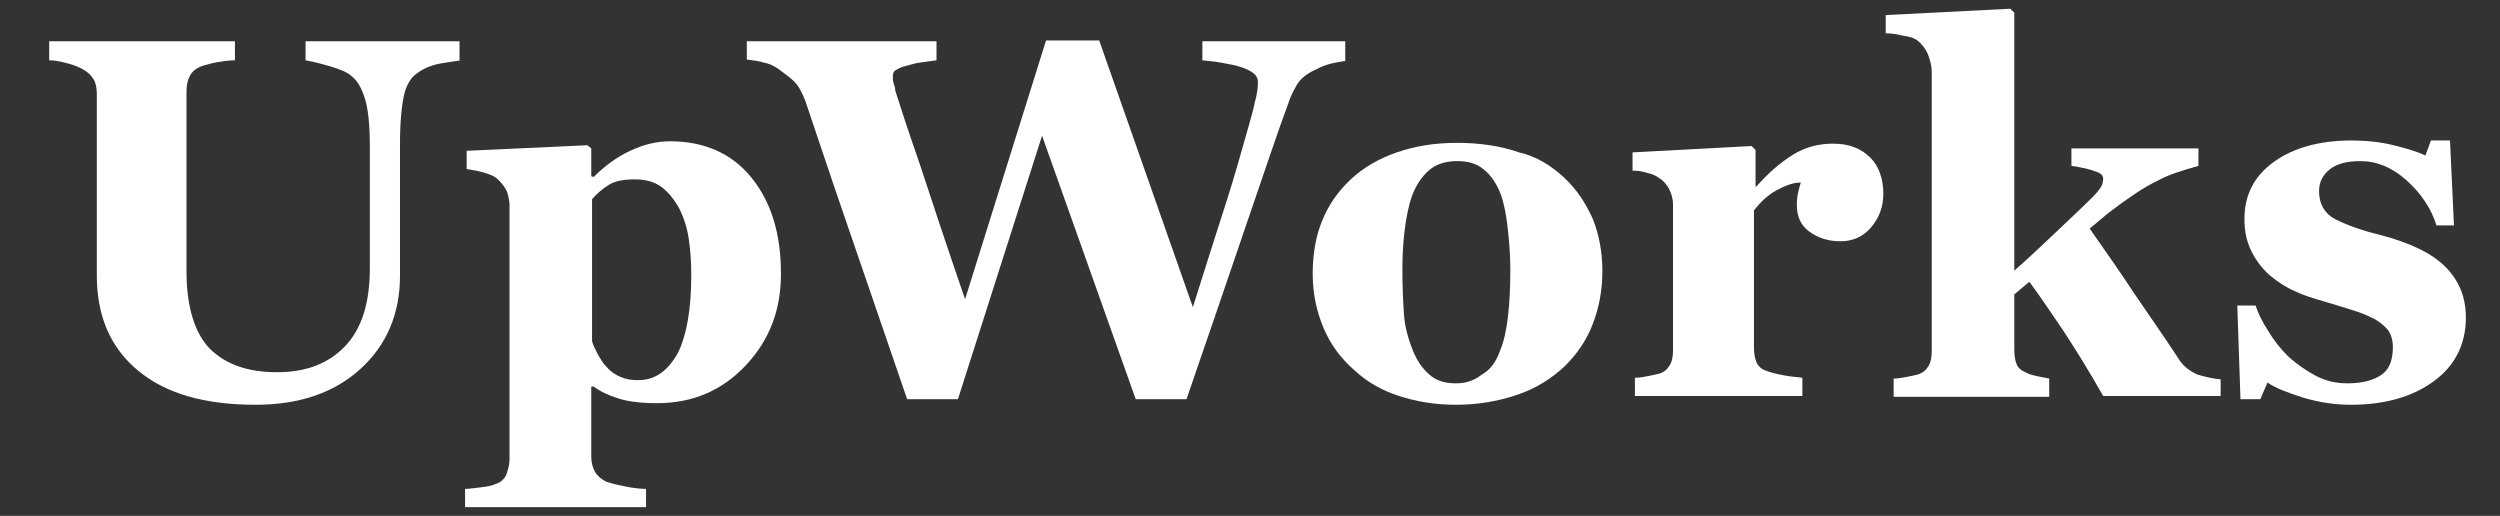 <?xml version="1.0" encoding="utf-8"?>
<!-- Generator: Adobe Illustrator 25.2.3, SVG Export Plug-In . SVG Version: 6.00 Build 0)  -->
<svg version="1.1" id="Vrstva_1" xmlns="http://www.w3.org/2000/svg" xmlns:xlink="http://www.w3.org/1999/xlink" x="0px" y="0px"
	 viewBox="0 0 315 65" style="enable-background:new 0 0 315 65;" xml:space="preserve">
<rect x="0" y="0" width="315" height="65" fill="#333333" stroke="none"/>
<style type="text/css">
	.st0{fill:#FFFFFF;}
</style>
<g>
	<g>
		<path class="st0" d="M58.1,7.6c-0.6,0.1-1.5,0.2-2.6,0.4s-2.1,0.6-2.9,1.2c-0.8,0.5-1.4,1.5-1.7,2.8c-0.3,1.4-0.5,3.4-0.5,6.1
			v16.6c0,4.9-1.7,8.8-5,11.8c-3.3,3-7.7,4.5-13.2,4.5c-6.4,0-11.3-1.4-14.8-4.3c-3.5-2.9-5.2-6.9-5.2-12V11.9
			c0-0.7-0.1-1.4-0.4-1.9c-0.3-0.5-0.8-1-1.6-1.4C9.6,8.3,9,8.1,8.2,7.9c-0.8-0.2-1.4-0.3-2-0.3V5.2h23.4v2.4c-0.7,0-1.4,0.1-2,0.2
			c-0.7,0.1-1.4,0.3-2.1,0.5c-0.8,0.3-1.3,0.7-1.6,1.3c-0.3,0.6-0.4,1.2-0.4,2v22.6c0,4.4,1,7.7,2.9,9.7c2,2,4.8,3,8.5,3
			c3.7,0,6.5-1.1,8.6-3.3c2.1-2.2,3.1-5.5,3.1-9.8V18.5c0-2.7-0.2-4.7-0.6-6c-0.4-1.3-0.9-2.3-1.7-2.9c-0.5-0.5-1.5-0.9-2.9-1.3
			c-1.4-0.4-2.3-0.6-2.9-0.7V5.2h19.4V7.6z"/>
		<path class="st0" d="M98.4,34.5C98.4,39,97,42.8,94,46s-6.7,4.8-11.2,4.8c-2,0-3.7-0.2-4.9-0.6c-1.3-0.4-2.3-0.9-3.1-1.5h-0.3v8.9
			c0,0.7,0.2,1.4,0.5,1.9c0.3,0.5,0.8,0.9,1.4,1.2c0.6,0.2,1.4,0.4,2.4,0.6s1.9,0.3,2.6,0.3v2.3H58.6v-2.3c0.5,0,1.2-0.1,2-0.2
			c0.8-0.1,1.4-0.2,1.8-0.4c0.7-0.2,1.1-0.6,1.4-1.2c0.2-0.6,0.4-1.2,0.4-1.9V25.6c-0.1-0.7-0.2-1.3-0.5-1.8c-0.3-0.5-0.7-1-1.2-1.4
			c-0.4-0.3-1-0.5-1.7-0.7c-0.7-0.2-1.4-0.3-2-0.4v-2.3L74,18.3l0.5,0.4v3.5l0.3,0.1c1.4-1.4,2.9-2.5,4.6-3.3c1.7-0.8,3.4-1.2,5-1.2
			c4.3,0,7.8,1.5,10.3,4.6C97.2,25.5,98.4,29.5,98.4,34.5z M87.1,34.7c0-1.6-0.1-3.1-0.3-4.5c-0.2-1.4-0.6-2.7-1.2-3.9
			c-0.6-1.1-1.3-2-2.2-2.7c-0.9-0.7-2.1-1-3.4-1c-1.4,0-2.5,0.2-3.3,0.7c-0.8,0.5-1.5,1.1-2.1,1.8V43c0.1,0.4,0.4,1,0.7,1.6
			c0.4,0.7,0.7,1.2,1.1,1.6c0.5,0.6,1.1,1,1.8,1.3c0.7,0.3,1.4,0.4,2.2,0.4c2.1,0,3.7-1.1,5-3.4C86.5,42.3,87.1,39,87.1,34.7z"/>
		<path class="st0" d="M169.4,7.7c-0.7,0.1-1.3,0.2-2,0.4s-1.3,0.5-1.9,0.8c-1,0.5-1.7,1.1-2.1,1.8c-0.4,0.7-0.8,1.4-1.1,2.4
			c-1.2,3.2-2.9,8.3-5.3,15.3c-2.4,7-4.9,14.4-7.5,21.9h-6.4l-11.8-33.2l-10.6,33.2h-6.4c-3.5-10.2-6.2-18.1-8.1-23.6
			s-3.4-10.1-4.7-13.9c-0.4-1.1-0.9-2-1.4-2.5c-0.5-0.5-1.2-1-2-1.6c-0.6-0.4-1.2-0.7-1.8-0.8c-0.6-0.2-1.4-0.3-2.2-0.4V5.2h23.9
			v2.4c-1.4,0.2-2.5,0.3-3.1,0.5c-0.7,0.2-1.2,0.3-1.6,0.5c-0.4,0.2-0.6,0.3-0.7,0.5c-0.1,0.2-0.1,0.4-0.1,0.5c0,0.3,0,0.6,0.1,0.9
			c0.1,0.3,0.2,0.6,0.2,0.9c0.5,1.6,1.5,4.7,3.1,9.3c1.5,4.6,3.4,10.3,5.7,17l10.2-32.6h6.7l11.8,33.6c1.7-5.4,3.1-9.8,4.2-13.2
			s1.9-6.4,2.6-8.8c0.4-1.5,0.8-2.7,1-3.8c0.3-1,0.4-1.9,0.4-2.6c0-0.4-0.2-0.8-0.6-1.1s-1-0.6-1.7-0.8c-0.6-0.2-1.3-0.3-2.3-0.5
			s-1.7-0.2-2.4-0.3V5.2h18V7.7z"/>
		<path class="st0" d="M197.1,22.4c1.6,1.5,2.7,3.2,3.6,5.2c0.8,2,1.2,4.2,1.2,6.6c0,2.3-0.4,4.5-1.2,6.6c-0.8,2.1-2,3.8-3.5,5.3
			c-1.7,1.6-3.6,2.8-5.9,3.6s-4.9,1.3-7.9,1.3c-2.6,0-4.9-0.4-7.1-1.1c-2.2-0.7-4.1-1.8-5.7-3.3c-1.6-1.4-2.9-3.1-3.8-5.2
			c-0.9-2.1-1.4-4.4-1.4-6.9c0-2.5,0.4-4.8,1.2-6.7c0.8-2,2-3.7,3.6-5.2c1.6-1.5,3.5-2.6,5.8-3.4c2.3-0.8,4.8-1.2,7.6-1.2
			c2.9,0,5.5,0.4,7.8,1.2C193.6,19.7,195.5,20.9,197.1,22.4z M189,44.2c0.5-1.2,0.8-2.6,1-4.3c0.2-1.7,0.3-3.6,0.3-5.9
			c0-1.5-0.1-3.2-0.3-5c-0.2-1.9-0.5-3.4-0.9-4.5c-0.5-1.3-1.2-2.4-2.1-3.1c-0.9-0.8-2-1.1-3.4-1.1c-1.5,0-2.7,0.4-3.6,1.2
			c-0.9,0.8-1.6,1.9-2.1,3.2c-0.4,1.2-0.7,2.6-0.9,4.2s-0.3,3.3-0.3,5c0,2.3,0.1,4.2,0.2,5.7c0.1,1.5,0.5,3,1.1,4.5
			c0.5,1.3,1.2,2.3,2.1,3.1c0.9,0.8,2,1.1,3.4,1.1c1.3,0,2.3-0.4,3.2-1.1C187.8,46.6,188.5,45.6,189,44.2z"/>
		<path class="st0" d="M237.3,24.4c0,1.6-0.5,3-1.5,4.2c-1,1.2-2.3,1.8-3.9,1.8c-1.5,0-2.8-0.4-3.9-1.2c-1.1-0.8-1.6-1.9-1.6-3.4
			c0-0.7,0.1-1.3,0.2-1.7c0.1-0.4,0.2-0.8,0.3-1.1c-1,0-2,0.4-3.1,1c-1.1,0.6-2,1.5-2.8,2.5v17.3c0,0.7,0.1,1.3,0.3,1.8
			s0.6,0.9,1.2,1.1c0.5,0.2,1.2,0.4,2.3,0.6c1,0.2,1.8,0.2,2.3,0.3v2.3h-21.1v-2.3c0.5,0,1.1-0.1,1.6-0.2c0.5-0.1,1-0.2,1.4-0.3
			c0.7-0.2,1.1-0.6,1.4-1.1c0.3-0.5,0.4-1.1,0.4-1.9V25.8c0-0.8-0.2-1.4-0.5-2s-0.8-1.1-1.3-1.4c-0.4-0.3-0.9-0.5-1.4-0.6
			c-0.6-0.2-1.2-0.3-1.9-0.3v-2.3l15-0.8l0.5,0.5v4.6h0.1c1.5-1.7,3-3,4.6-4c1.6-1,3.3-1.4,5.1-1.4c2,0,3.5,0.6,4.7,1.8
			C236.7,20.9,237.3,22.5,237.3,24.4z"/>
		<path class="st0" d="M279.9,49.9h-14.9c-1.8-3.2-3.5-5.9-5-8.2c-1.5-2.2-2.9-4.3-4.3-6.2l-1.9,1.6V44c0,0.8,0.1,1.4,0.3,1.9
			s0.6,0.8,1.3,1.1c0.4,0.2,0.8,0.3,1.3,0.4c0.5,0.1,1,0.2,1.5,0.3v2.3h-19.6v-2.3c0.5,0,1.1-0.1,1.6-0.2c0.5-0.1,1-0.2,1.4-0.3
			c0.7-0.2,1.1-0.6,1.4-1.1s0.4-1.1,0.4-1.9V9c0-0.7-0.2-1.4-0.5-2.2c-0.3-0.7-0.8-1.3-1.3-1.7c-0.4-0.3-1-0.5-1.8-0.6
			c-0.8-0.2-1.5-0.3-2.2-0.3V1.9l15.7-0.8l0.5,0.5v32.5c1.6-1.4,3.3-3,5.2-4.8s3.5-3.3,4.7-4.5c0.7-0.7,1.1-1.3,1.2-1.6
			c0.1-0.4,0.1-0.6,0.1-0.7c0-0.4-0.3-0.7-1-0.9c-0.7-0.3-1.7-0.5-3-0.7v-2.2h16v2.2c-2.1,0.6-3.7,1.1-4.8,1.7
			c-1.1,0.5-2.3,1.2-3.6,2.1c-0.9,0.6-1.7,1.2-2.5,1.8c-0.8,0.6-1.7,1.4-2.8,2.3c2.1,3,4,5.7,5.7,8.3c1.7,2.5,3.6,5.2,5.5,8.1
			c0.6,1,1.5,1.6,2.4,2c1,0.3,1.9,0.5,2.9,0.6V49.9z"/>
		<path class="st0" d="M296.2,51c-2,0-4-0.3-6-0.9c-1.9-0.6-3.5-1.2-4.5-1.9l-0.9,2.1h-2.5l-0.4-11.8h2.3c0.3,0.9,0.8,2,1.6,3.2
			c0.7,1.2,1.6,2.3,2.5,3.2c1,0.9,2.1,1.7,3.4,2.4s2.6,1,4.1,1c1.9,0,3.3-0.4,4.3-1.1s1.4-1.9,1.4-3.5c0-0.8-0.2-1.5-0.6-2.1
			c-0.4-0.5-1-1-1.7-1.4c-0.8-0.4-1.7-0.8-2.7-1.1c-1-0.3-2.2-0.7-3.6-1.1c-1.4-0.4-2.7-0.8-3.7-1.3c-1-0.4-2.1-1.1-3.2-2
			c-0.9-0.8-1.7-1.8-2.3-3c-0.6-1.2-0.9-2.5-0.9-4.1c0-3,1.2-5.4,3.7-7.2c2.5-1.8,5.8-2.7,9.8-2.7c1.9,0,3.7,0.2,5.3,0.6
			s3,0.8,4,1.3l0.7-1.9h2.4l0.5,10.7H307c-0.7-2.2-2-4.1-3.8-5.7c-1.8-1.6-3.7-2.4-5.8-2.4c-1.6,0-2.9,0.3-3.8,1
			c-0.9,0.7-1.4,1.6-1.4,2.8c0,1.6,0.7,2.8,2,3.5c1.4,0.7,3.2,1.4,5.7,2c3.8,1,6.5,2.3,8.2,4c1.7,1.7,2.6,3.8,2.6,6.4
			c0,3.4-1.4,6.1-4,8C304,50,300.5,51,296.2,51z"/>
	</g>
</g>
</svg>
